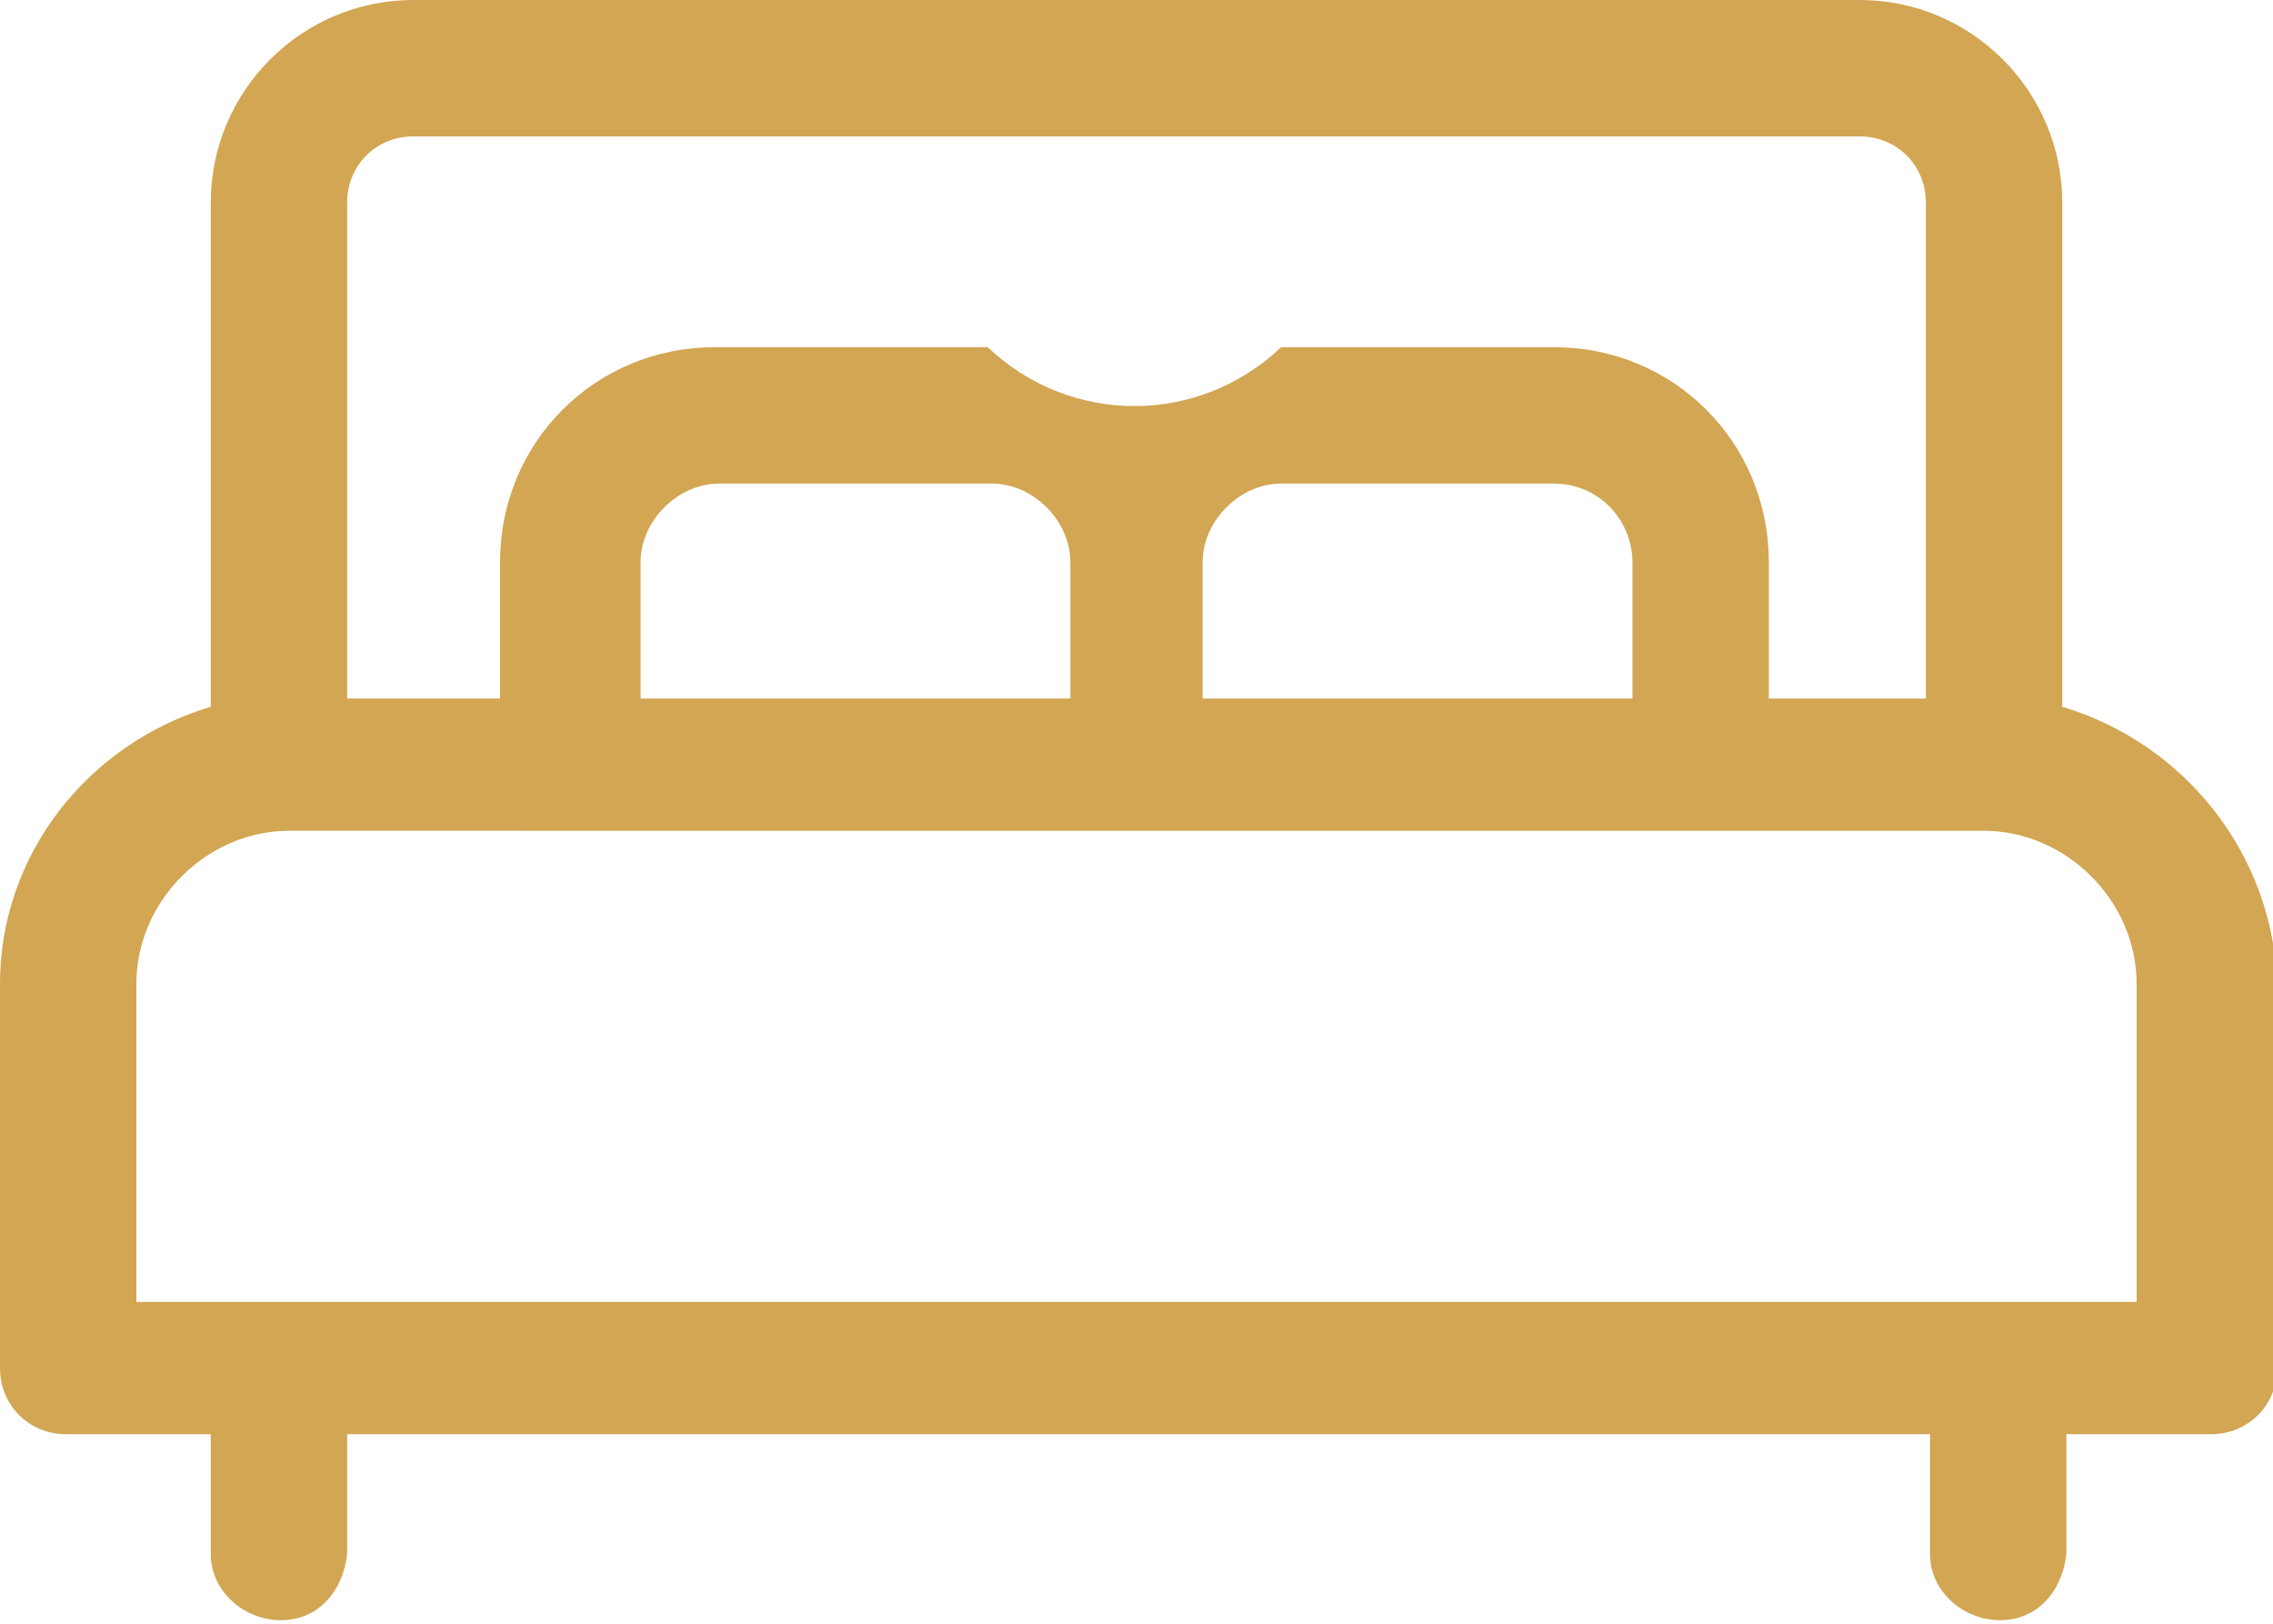 <?xml version="1.0" encoding="UTF-8"?> <!-- Generator: Adobe Illustrator 26.3.1, SVG Export Plug-In . SVG Version: 6.00 Build 0) --> <svg xmlns="http://www.w3.org/2000/svg" xmlns:xlink="http://www.w3.org/1999/xlink" version="1.1" id="Layer_1" x="0px" y="0px" viewBox="0 0 55 39.3" style="enable-background:new 0 0 55 39.3;" xml:space="preserve"> <style type="text/css"> .st0{fill:#D2A653;} </style> <g> <g> <g> <path class="st0" d="M49.9,17.1V4.9C49.9,2.2,47.7,0,45,0H10C7.3,0,5.1,2.2,5.1,4.9v12.2C2.1,18,0,20.7,0,23.8v9.3 c0,0.9,0.7,1.6,1.6,1.6c0,0,0,0,0,0h3.5v2.9c0,0.9,0.8,1.6,1.7,1.6c0.9,0,1.5-0.7,1.6-1.6v-2.9h38.3v2.9c0,0.9,0.8,1.6,1.7,1.6 c0.9,0,1.5-0.7,1.6-1.6v-2.9h3.5c0.9,0,1.6-0.7,1.6-1.6c0,0,0,0,0,0v-9.3C55,20.7,52.9,18,49.9,17.1z M8.4,4.9 C8.4,4,9.1,3.3,10,3.3h35c0.9,0,1.6,0.7,1.6,1.6v12h-3.8v-3.3c0-2.9-2.3-5.2-5.2-5.2H31c-2,1.9-5.1,1.9-7.1,0h-6.6 c-2.9,0-5.2,2.3-5.2,5.2v3.3H8.4L8.4,4.9z M39.5,13.6v3.3H29.1v-3.3c0-1,0.9-1.9,1.9-1.9h6.6C38.7,11.7,39.5,12.6,39.5,13.6 L39.5,13.6z M25.9,13.6v3.3H15.5v-3.3c0-1,0.9-1.9,1.9-1.9H24C25,11.7,25.9,12.6,25.9,13.6L25.9,13.6z M51.7,31.5H3.3v-7.7 c0-2,1.7-3.7,3.7-3.7H48c2,0,3.7,1.7,3.7,3.7L51.7,31.5L51.7,31.5z"></path> </g> </g> </g> </svg> 
